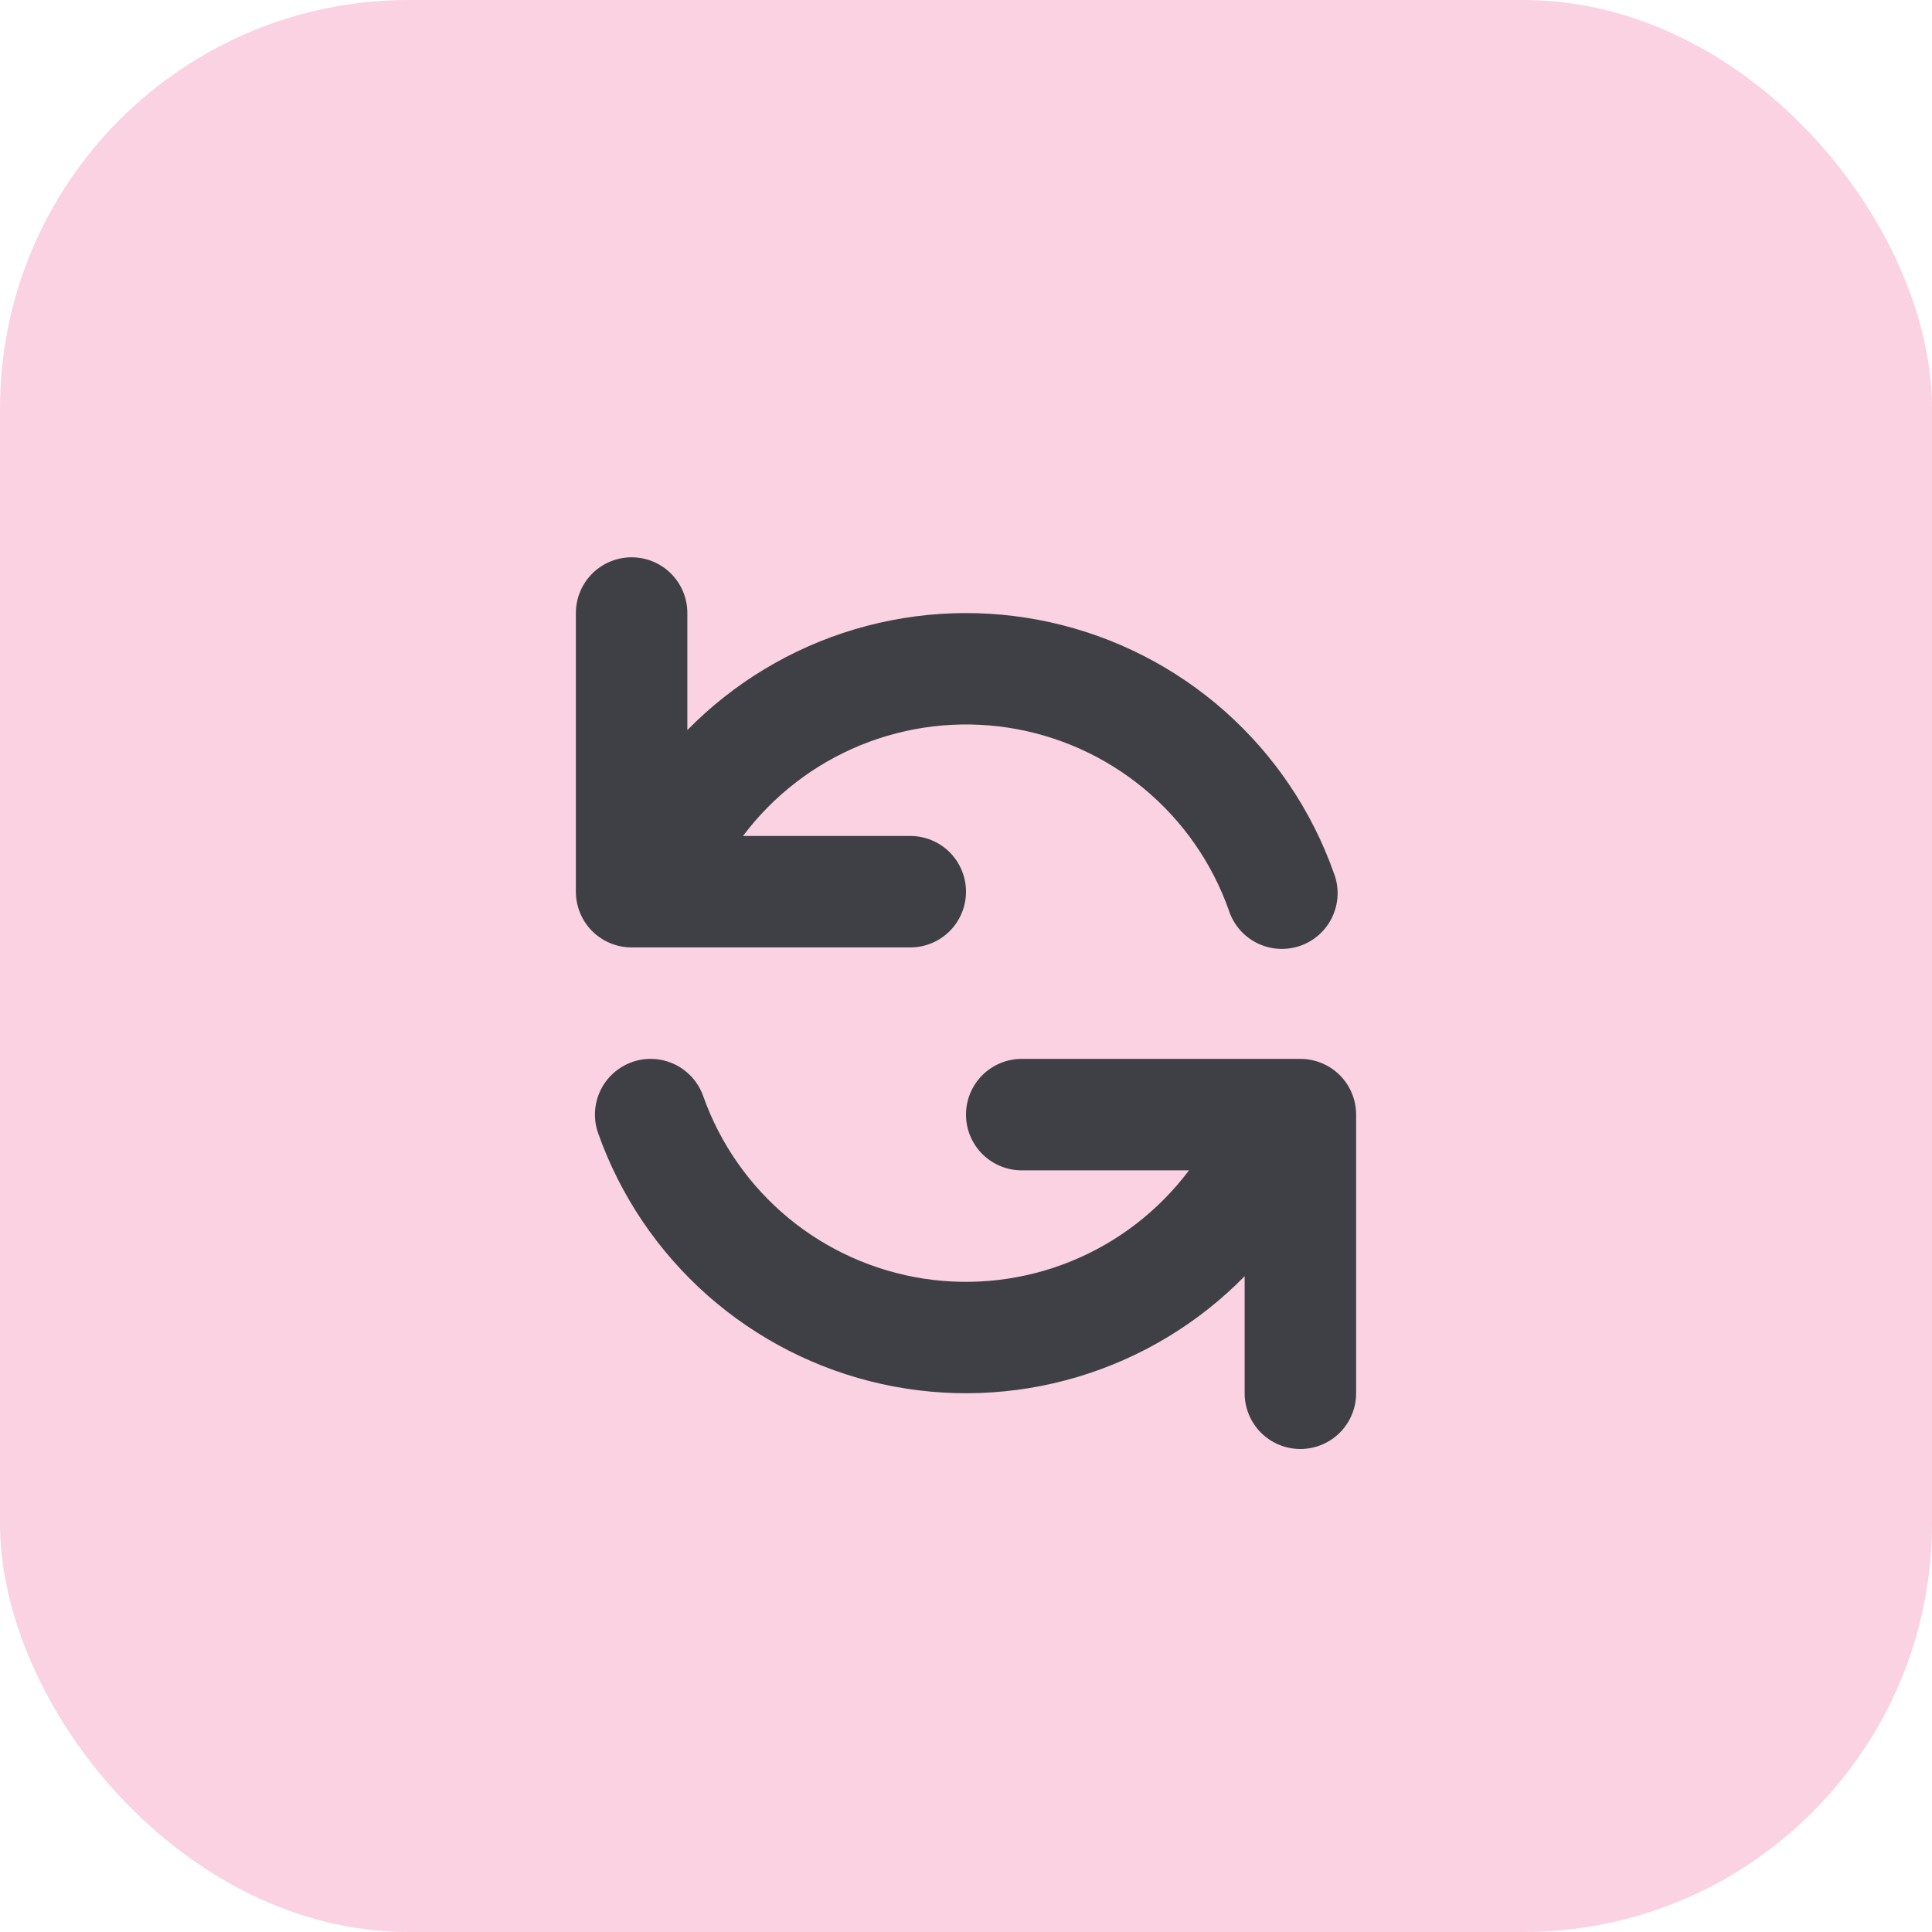 <svg xmlns="http://www.w3.org/2000/svg" fill="none" viewBox="0 0 52 52" height="52" width="52">
<rect fill="#FAD2E1" rx="11" height="52" width="52"></rect>
<g clip-path="url(#clip0_1280_4224)">
<path fill="#3F3F46" d="M17 15C17.398 15 17.779 15.158 18.061 15.439C18.342 15.721 18.5 16.102 18.5 16.5V19.651C19.748 18.378 21.3 17.444 23.009 16.936C24.718 16.428 26.528 16.364 28.268 16.749C30.009 17.134 31.623 17.956 32.959 19.137C34.294 20.318 35.307 21.82 35.901 23.5C35.974 23.688 36.008 23.887 36.001 24.088C35.995 24.288 35.948 24.485 35.864 24.668C35.781 24.85 35.661 25.013 35.513 25.148C35.364 25.284 35.191 25.388 35.002 25.454C34.812 25.521 34.612 25.549 34.412 25.537C34.212 25.525 34.016 25.473 33.836 25.384C33.656 25.295 33.496 25.171 33.365 25.019C33.234 24.867 33.135 24.69 33.074 24.5C32.621 23.22 31.83 22.087 30.784 21.221C29.738 20.356 28.477 19.791 27.135 19.585C25.793 19.38 24.421 19.543 23.164 20.056C21.907 20.569 20.813 21.414 19.998 22.5H24.5C24.898 22.5 25.279 22.658 25.561 22.939C25.842 23.221 26 23.602 26 24C26 24.398 25.842 24.779 25.561 25.061C25.279 25.342 24.898 25.5 24.5 25.5H17C16.602 25.5 16.221 25.342 15.939 25.061C15.658 24.779 15.5 24.398 15.5 24V16.5C15.5 16.102 15.658 15.721 15.939 15.439C16.221 15.158 16.602 15 17 15V15ZM17.012 28.585C17.198 28.52 17.395 28.491 17.591 28.502C17.788 28.512 17.981 28.562 18.159 28.647C18.336 28.732 18.495 28.851 18.627 28.997C18.759 29.144 18.86 29.315 18.926 29.5C19.379 30.78 20.17 31.913 21.216 32.779C22.262 33.644 23.523 34.209 24.865 34.415C26.207 34.62 27.579 34.457 28.836 33.944C30.093 33.431 31.187 32.586 32.002 31.5H27.5C27.102 31.5 26.721 31.342 26.439 31.061C26.158 30.779 26 30.398 26 30C26 29.602 26.158 29.221 26.439 28.939C26.721 28.658 27.102 28.5 27.5 28.5H35C35.398 28.5 35.779 28.658 36.061 28.939C36.342 29.221 36.5 29.602 36.5 30V37.5C36.5 37.898 36.342 38.279 36.061 38.561C35.779 38.842 35.398 39 35 39C34.602 39 34.221 38.842 33.939 38.561C33.658 38.279 33.5 37.898 33.5 37.5V34.349C32.252 35.622 30.7 36.556 28.991 37.064C27.282 37.572 25.472 37.636 23.732 37.251C21.991 36.866 20.377 36.044 19.041 34.863C17.706 33.682 16.693 32.18 16.099 30.5C16.033 30.314 16.005 30.117 16.015 29.92C16.026 29.723 16.075 29.531 16.16 29.353C16.244 29.175 16.364 29.016 16.51 28.884C16.657 28.753 16.828 28.651 17.014 28.585H17.012Z" clip-rule="evenodd" fill-rule="evenodd"></path>
</g>
<defs>
<clipPath id="clip0_1280_4224">
<rect transform="translate(11 12)" fill="white" height="30" width="30"></rect>
</clipPath>
</defs>
</svg>
